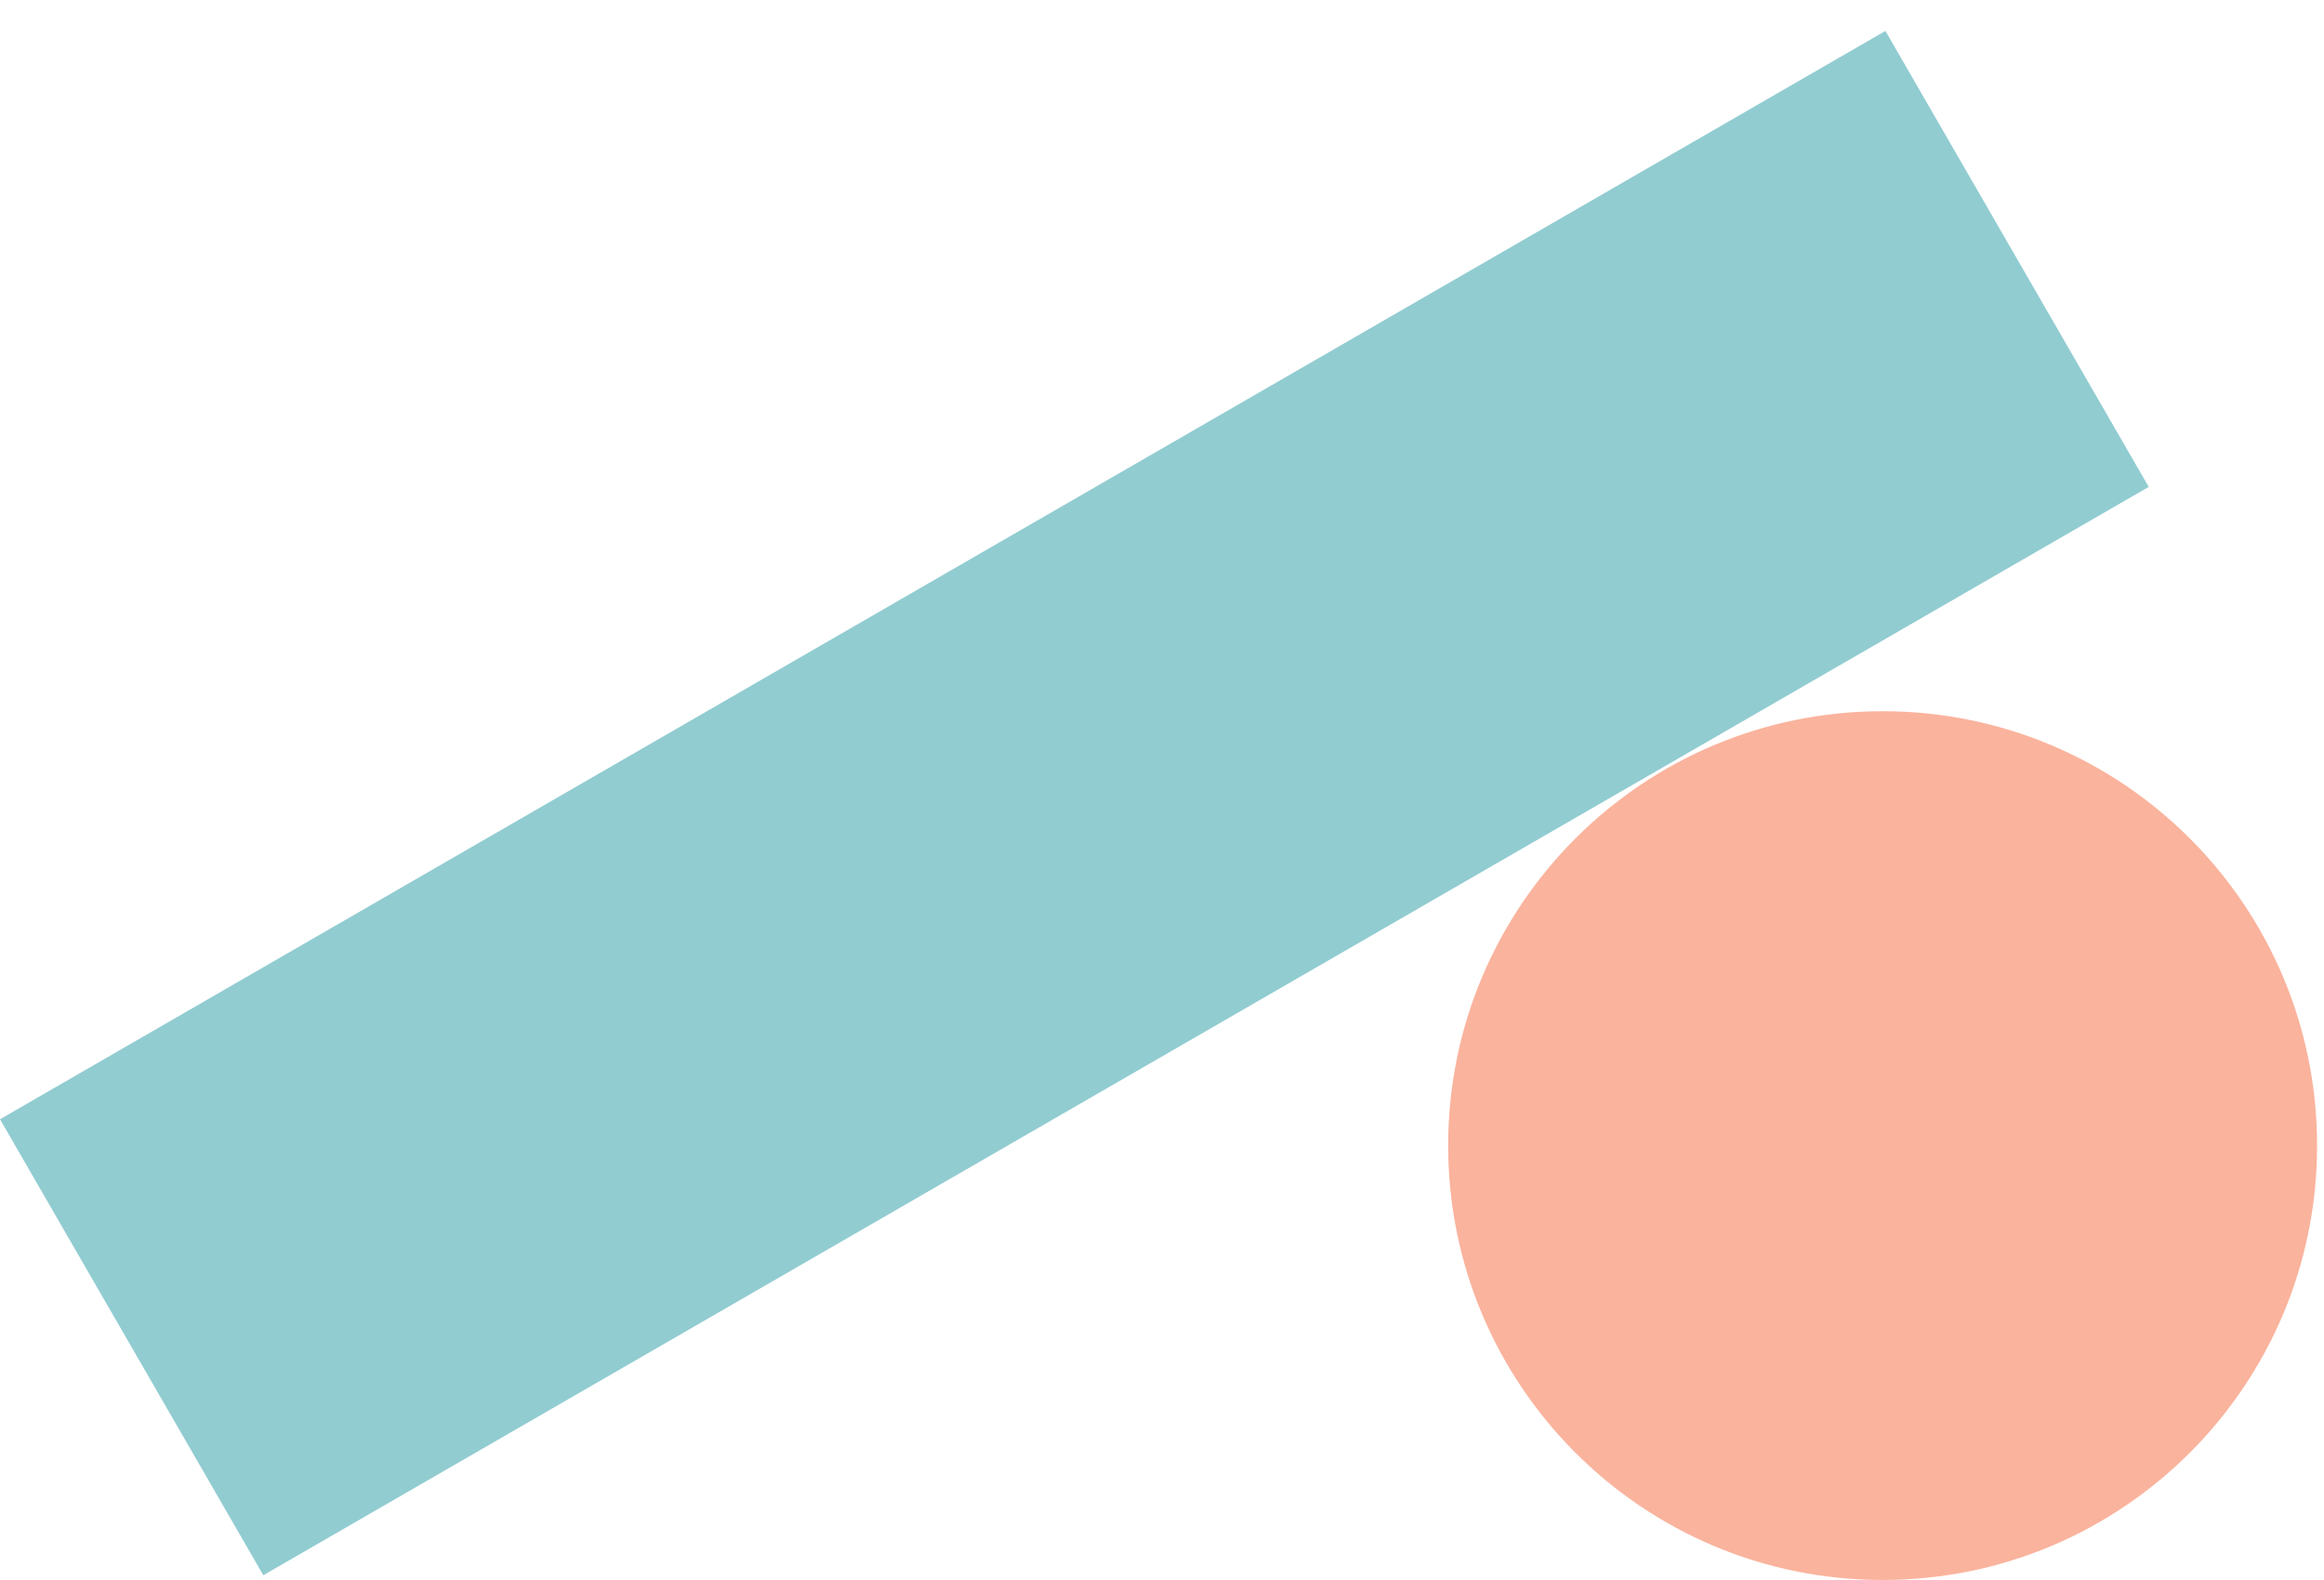 <svg width="75" height="51" viewBox="0 0 75 51" fill="none" xmlns="http://www.w3.org/2000/svg">
<path d="M60.756 50.999C68.499 50.999 74.777 44.721 74.777 36.978C74.777 29.235 68.499 22.957 60.756 22.957C53.013 22.957 46.735 29.235 46.735 36.978C46.735 44.721 53.013 50.999 60.756 50.999Z" fill="#FAB39D"/>
<rect y="36.128" width="70.259" height="16.995" transform="rotate(-30 0 36.128)" fill="#91CCD1"/>
</svg>
